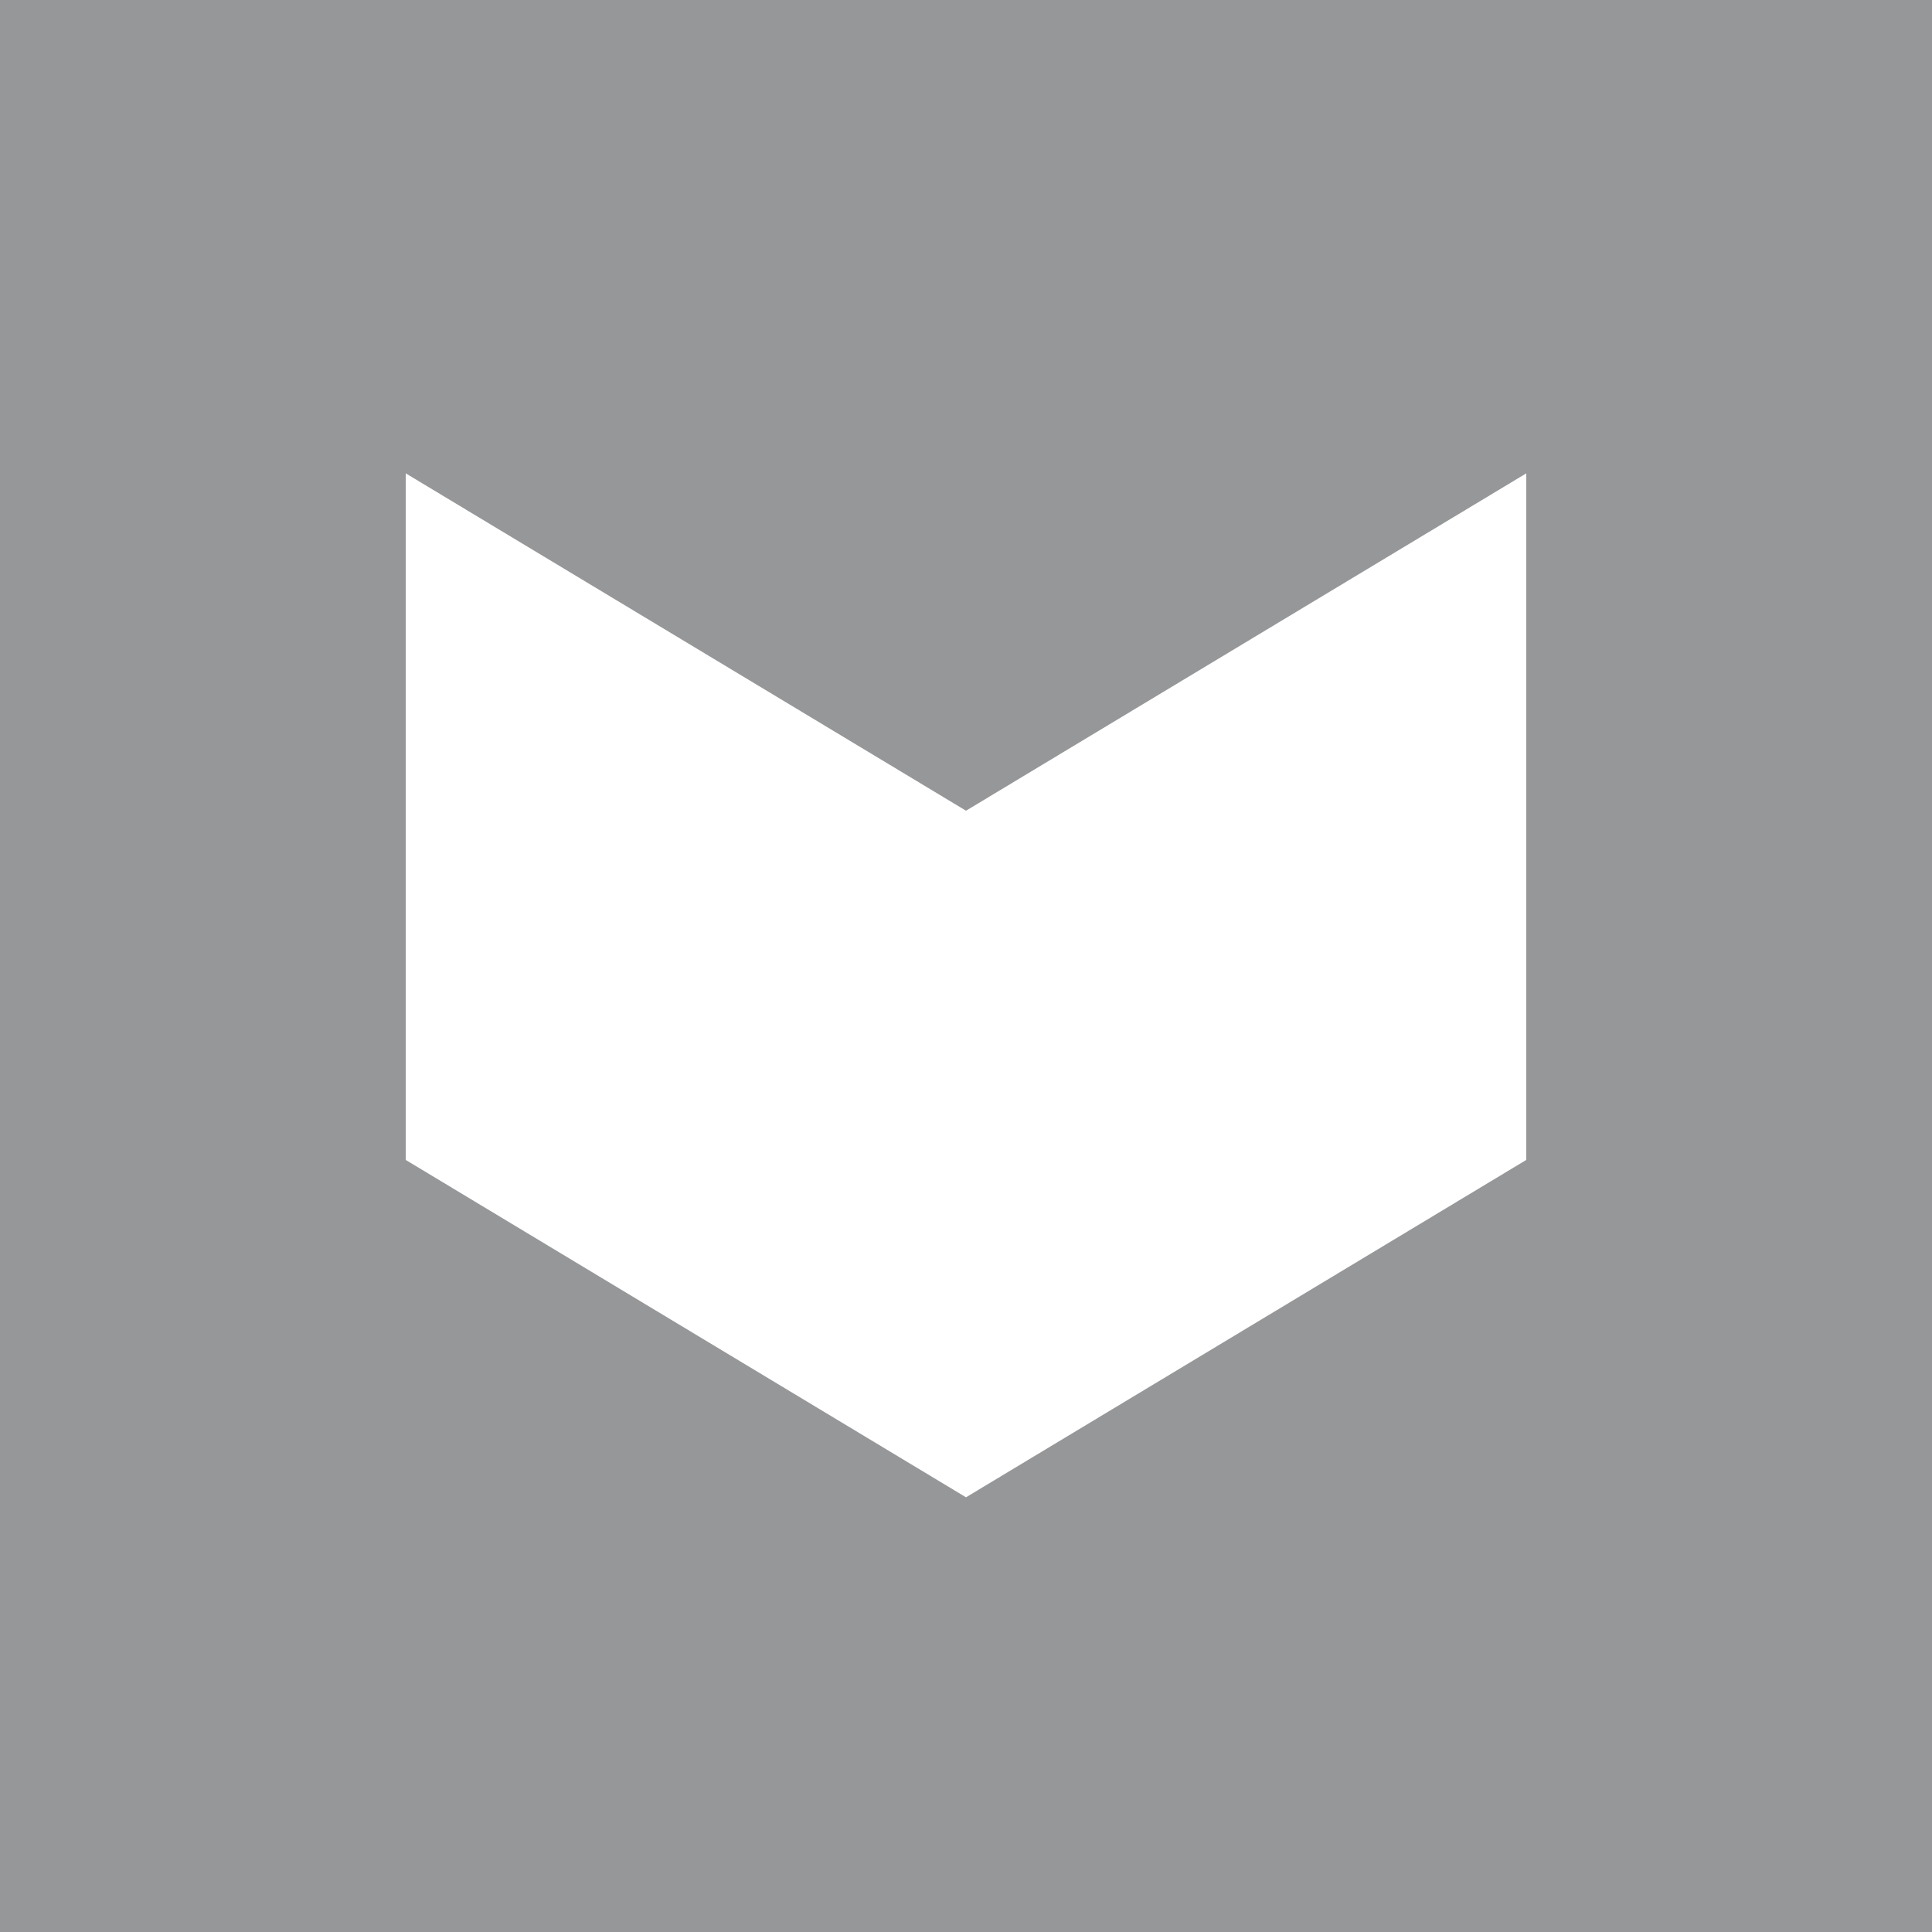 <?xml version="1.0" encoding="UTF-8" standalone="no"?>
<!-- Created with Inkscape (http://www.inkscape.org/) -->

<svg
   xmlns:dc="http://purl.org/dc/elements/1.1/"
   xmlns:cc="http://creativecommons.org/ns#"
   xmlns:rdf="http://www.w3.org/1999/02/22-rdf-syntax-ns#"
   xmlns:svg="http://www.w3.org/2000/svg"
   xmlns="http://www.w3.org/2000/svg"
   version="1.1"
   width="140"
   height="140"
   viewBox="0 0 200 200"
   id="svg2">
  <rect x="0" y="0" width="200" height="200" fill="#333333" stroke="none"/>
  <title
     id="title4">l</title>
  <desc
     id="desc6">Created with Sketch.</desc>
  <defs
     id="defs8" />
  <g
     id="Page-1"
     style="fill:none;stroke:none">
    <g
       id="l">
      <g
         id="Rectangle-867-Copy-2-+-Polygon-92-Copy">
        <rect
           width="200"
           height="200"
           x="0"
           y="0"
           id="Rectangle-867-Copy-2"
           style="opacity:0.6;fill:#d8dadc" />
        <path
           d="M 158,120.075 100,155 100,83.925 158,49 l 0,71.075 z m -116,0 L 100,155 100,83.925 42,49 l 0,71.075 z"
           id="Polygon-92-Copy"
           style="fill:#ffffff" />
      </g>
    </g>
  </g>
</svg>
